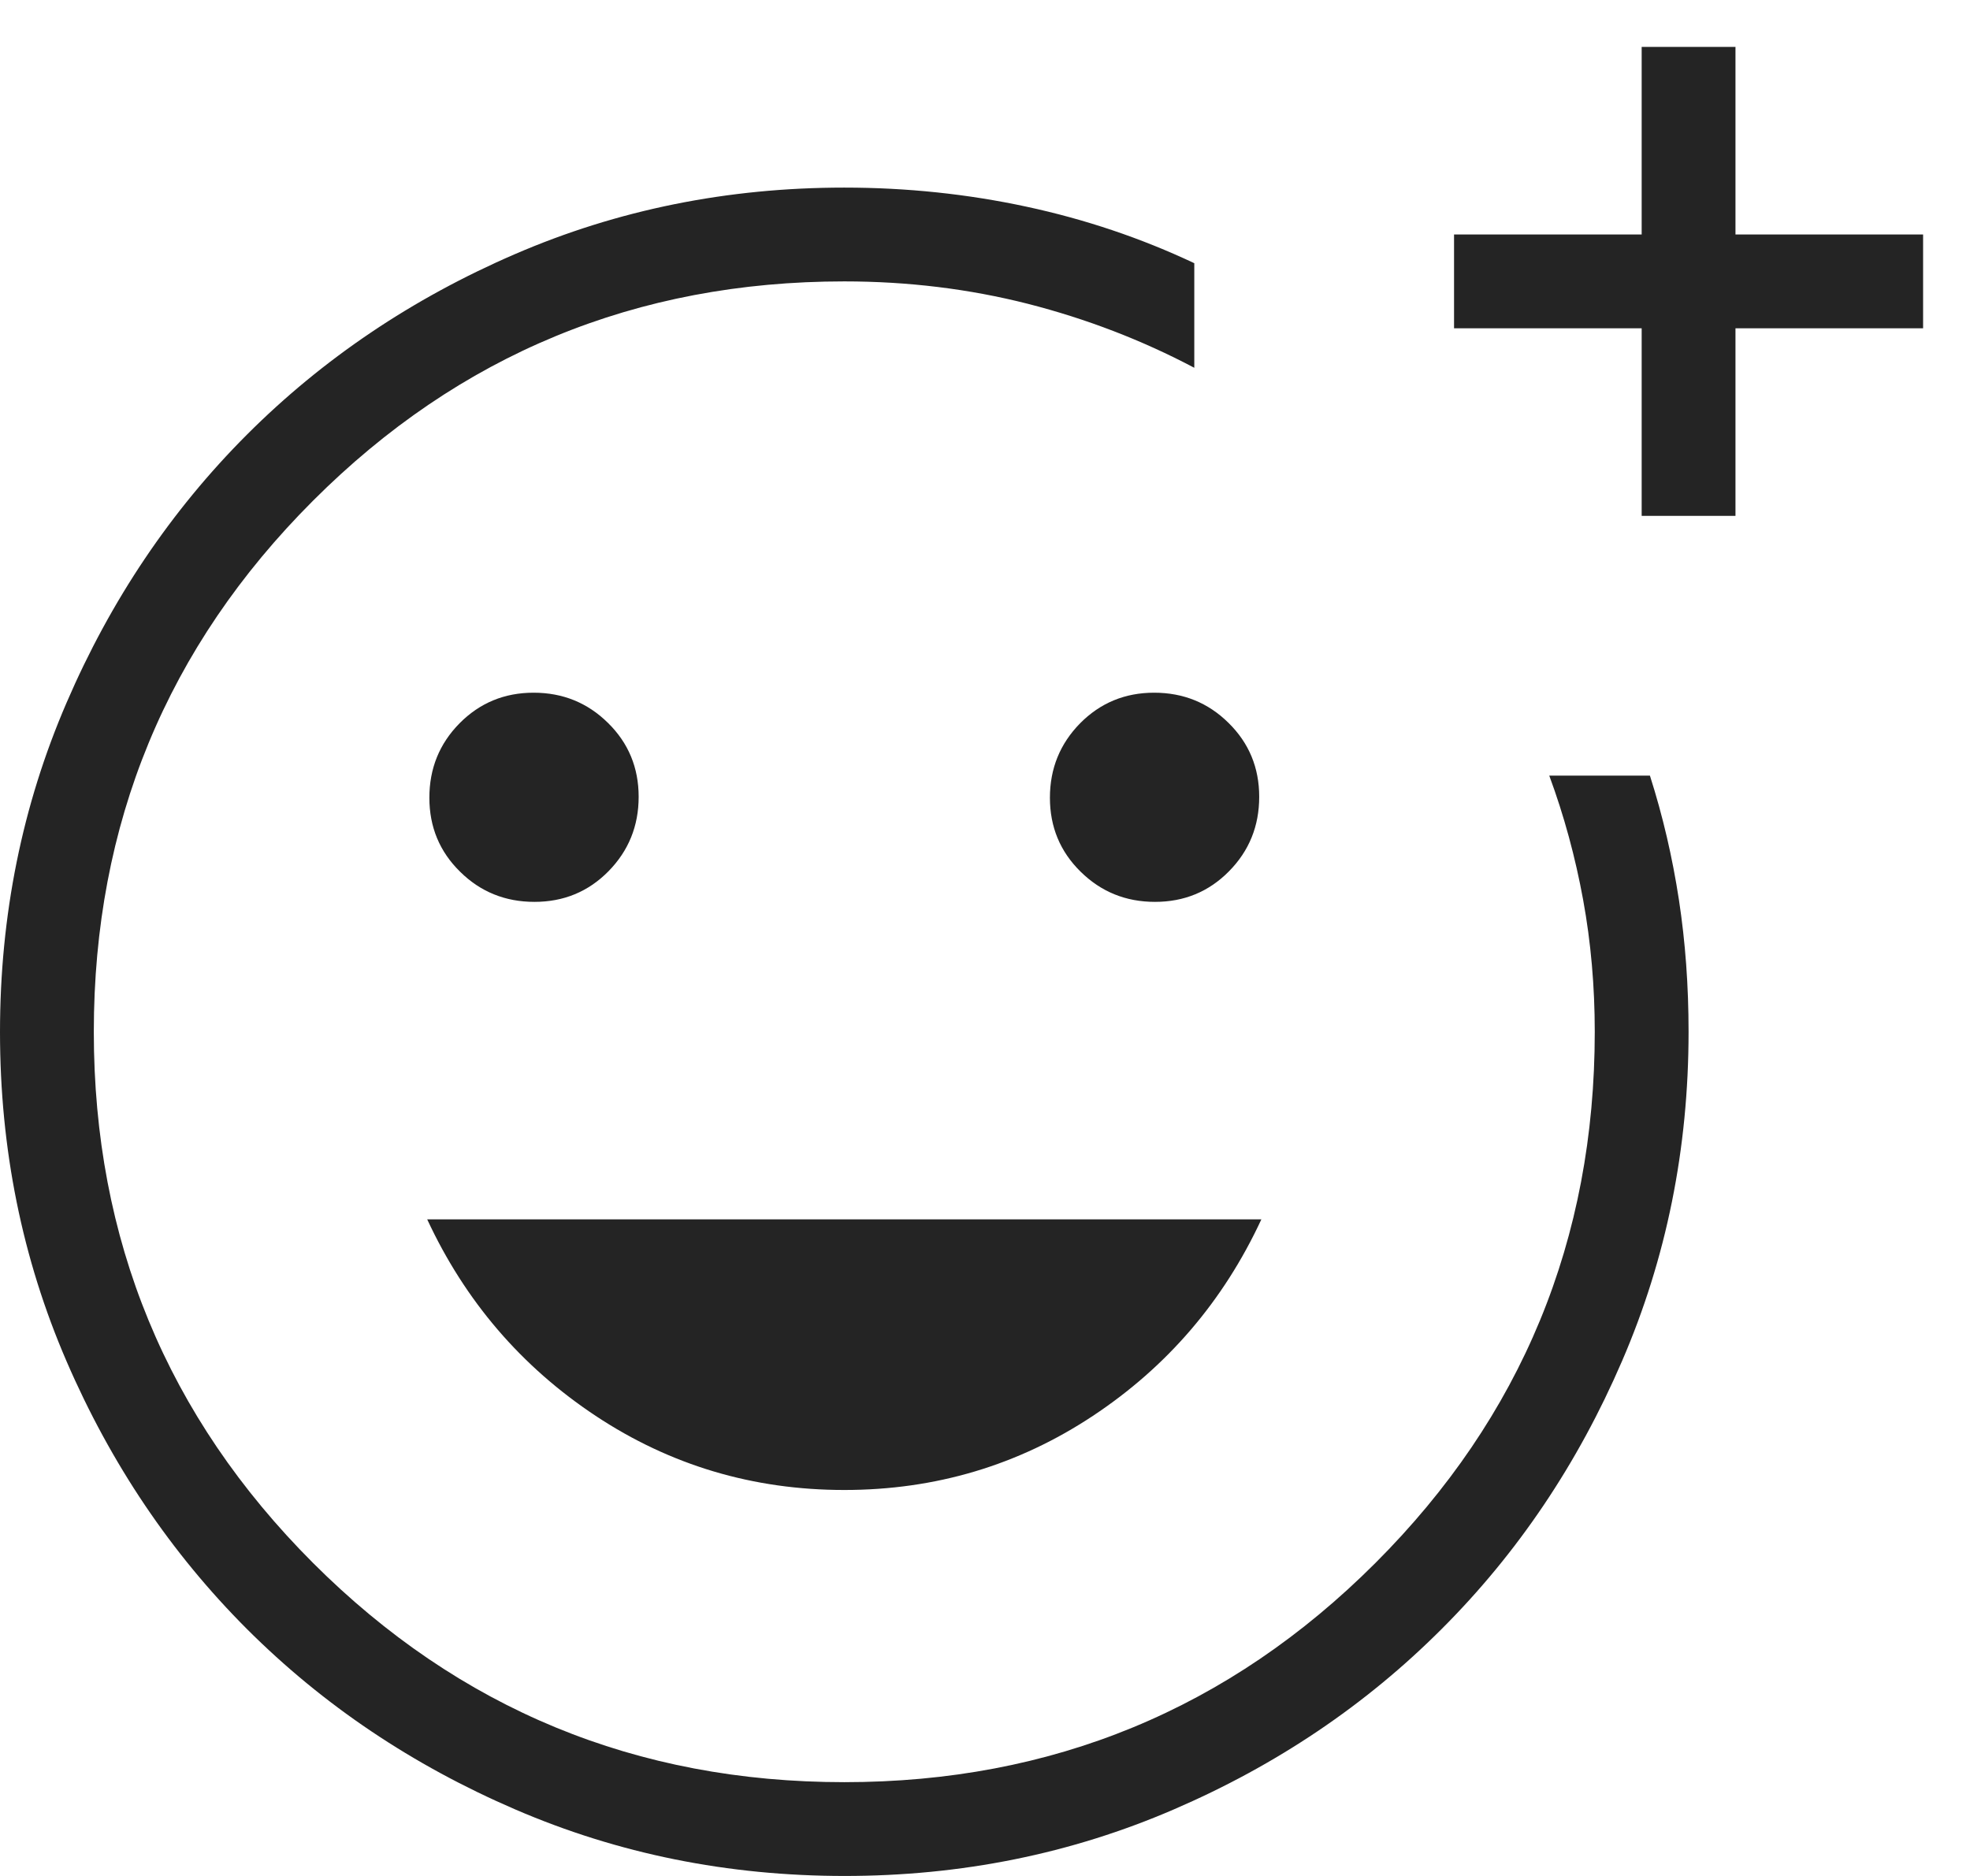 <svg width="21" height="20" viewBox="0 0 21 20" fill="none" xmlns="http://www.w3.org/2000/svg">
<path d="M9.003 20C7.759 20 6.589 19.764 5.493 19.291C4.397 18.819 3.444 18.178 2.634 17.369C1.824 16.559 1.182 15.607 0.709 14.512C0.236 13.417 0 12.248 0 11.003C0 9.759 0.236 8.589 0.709 7.493C1.181 6.397 1.823 5.444 2.632 4.634C3.442 3.824 4.395 3.182 5.49 2.709C6.585 2.236 7.755 2 9 2C9.665 2 10.312 2.068 10.94 2.203C11.569 2.338 12.165 2.539 12.731 2.806V3.921C12.173 3.626 11.582 3.399 10.957 3.239C10.331 3.08 9.679 3 9 3C6.783 3 4.896 3.779 3.337 5.338C1.779 6.896 1 8.783 1 11C1 13.217 1.779 15.104 3.337 16.663C4.896 18.221 6.783 19 9 19C11.217 19 13.104 18.221 14.662 16.663C16.221 15.104 17 13.217 17 11C17 10.516 16.959 10.047 16.876 9.593C16.793 9.139 16.673 8.697 16.515 8.269H17.588C17.726 8.701 17.828 9.142 17.897 9.592C17.966 10.043 18 10.512 18 11C18 12.245 17.764 13.415 17.291 14.51C16.819 15.605 16.178 16.558 15.368 17.367C14.559 18.177 13.607 18.819 12.512 19.291C11.417 19.764 10.248 20 9.003 20ZM17.5 5.5V3.5H15.5V2.5H17.5V0.5H18.5V2.5H20.5V3.5H18.5V5.5H17.5ZM12.312 9.615C12.623 9.615 12.886 9.507 13.101 9.289C13.316 9.071 13.423 8.807 13.423 8.495C13.423 8.184 13.314 7.921 13.096 7.707C12.879 7.492 12.614 7.385 12.303 7.385C11.992 7.385 11.729 7.494 11.514 7.711C11.3 7.929 11.192 8.193 11.192 8.505C11.192 8.816 11.301 9.079 11.519 9.293C11.737 9.508 12.001 9.615 12.312 9.615ZM5.697 9.615C6.008 9.615 6.271 9.507 6.486 9.289C6.7 9.071 6.808 8.807 6.808 8.495C6.808 8.184 6.699 7.921 6.481 7.707C6.263 7.492 5.999 7.385 5.688 7.385C5.377 7.385 5.114 7.494 4.899 7.711C4.684 7.929 4.577 8.193 4.577 8.505C4.577 8.816 4.686 9.079 4.904 9.293C5.121 9.508 5.386 9.615 5.697 9.615ZM9 15.885C9.973 15.885 10.856 15.621 11.65 15.095C12.444 14.569 13.042 13.87 13.446 13H4.554C4.958 13.87 5.557 14.569 6.35 15.095C7.144 15.621 8.027 15.885 9 15.885Z" fill="#242424"/>
</svg>
